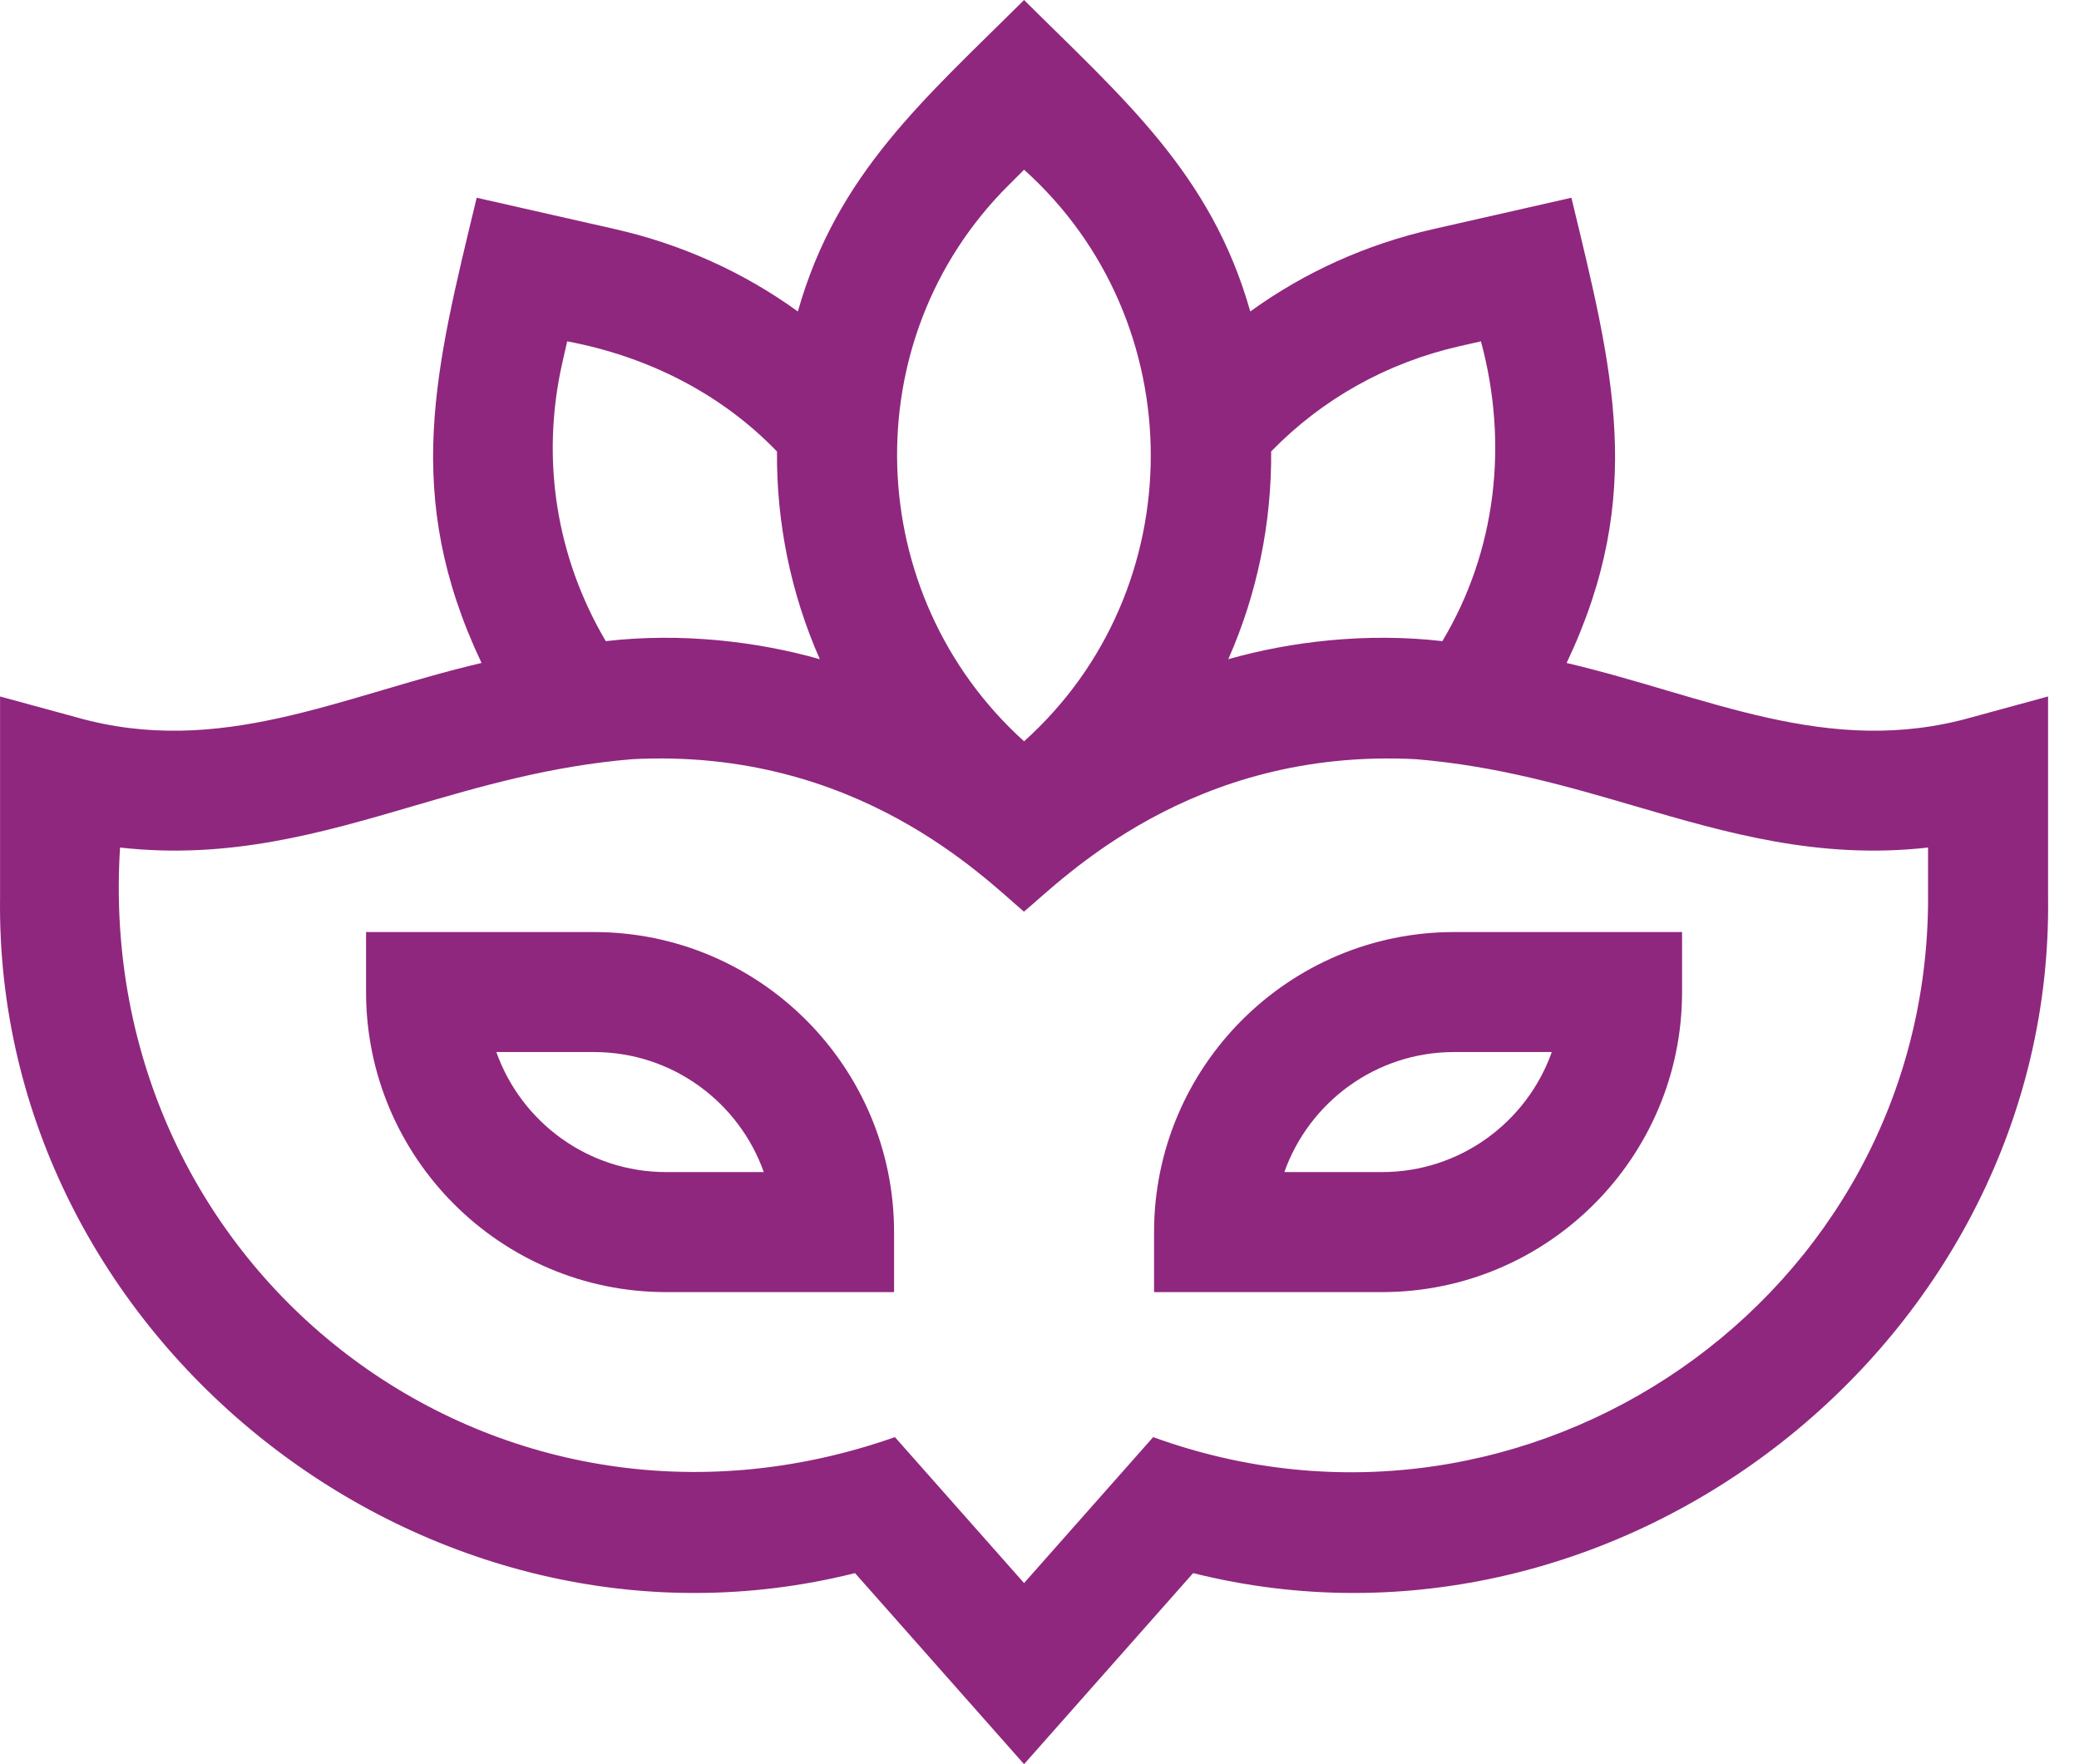 <svg width="66" height="56" viewBox="0 0 66 56" fill="none" xmlns="http://www.w3.org/2000/svg">
<path d="M18.859 29.586H11.621V31.491C11.621 36.742 15.893 41.015 21.145 41.015H28.383V39.11C28.383 33.858 24.11 29.586 18.859 29.586ZM21.145 37.205C18.661 37.205 16.543 35.613 15.757 33.395H18.859C21.342 33.395 23.461 34.988 24.247 37.205H21.145Z" fill="#8F277E"/>
<path d="M36.637 39.11V41.015H43.875C49.127 41.015 53.399 36.742 53.399 31.491V29.586H46.161C40.909 29.586 36.637 33.858 36.637 39.11ZM43.875 37.205H40.773C41.559 34.988 43.678 33.395 46.161 33.395H49.263C48.477 35.613 46.358 37.205 43.875 37.205Z" fill="#8F277E"/>
<path d="M62.612 22.764C58.029 24.071 54.191 22.088 49.734 21.045C52.268 15.702 51.197 11.722 49.886 6.277L45.498 7.273C43.372 7.755 41.411 8.643 39.691 9.887C38.455 5.507 35.645 3.12 32.51 0C29.368 3.128 26.568 5.503 25.329 9.887C23.607 8.642 21.645 7.754 19.522 7.272L15.133 6.277C13.822 11.721 12.756 15.704 15.287 21.044C10.828 22.088 6.992 24.072 2.408 22.764L0.002 22.108V28.494C-0.178 42.511 13.565 53.338 27.143 49.935L32.51 56L37.877 49.935C51.457 53.337 65.197 42.512 65.018 28.494C65.018 28.494 65.018 22.108 65.018 22.108L62.612 22.764ZM46.341 10.988L47.014 10.835C47.89 14.072 47.507 17.484 45.789 20.352C43.403 20.074 40.972 20.361 38.993 20.925C39.919 18.832 40.372 16.579 40.354 14.329C41.983 12.659 44.034 11.511 46.341 10.988ZM32.022 5.875L32.51 5.387C37.873 10.201 37.874 18.718 32.51 23.531C27.362 18.884 27.085 10.782 32.022 5.875ZM17.853 11.508L18.006 10.835C20.543 11.312 22.886 12.483 24.666 14.332C24.648 16.581 25.102 18.832 26.026 20.925C24.048 20.361 21.617 20.074 19.231 20.352C17.652 17.676 17.162 14.557 17.853 11.508ZM61.209 28.494C61.218 41.193 48.495 49.937 36.609 45.618L32.51 50.251L28.41 45.618C15.657 50.106 2.962 40.361 3.811 26.903C7.28 27.295 10.226 26.433 13.092 25.595C15.24 24.966 17.461 24.317 20.067 24.099C27.192 23.727 31.27 27.893 32.507 28.939C33.745 27.904 37.812 23.728 44.953 24.099C47.559 24.317 49.78 24.966 51.928 25.595C54.794 26.433 57.74 27.295 61.208 26.903V28.494H61.209Z" fill="#8F277E"/>
</svg>

